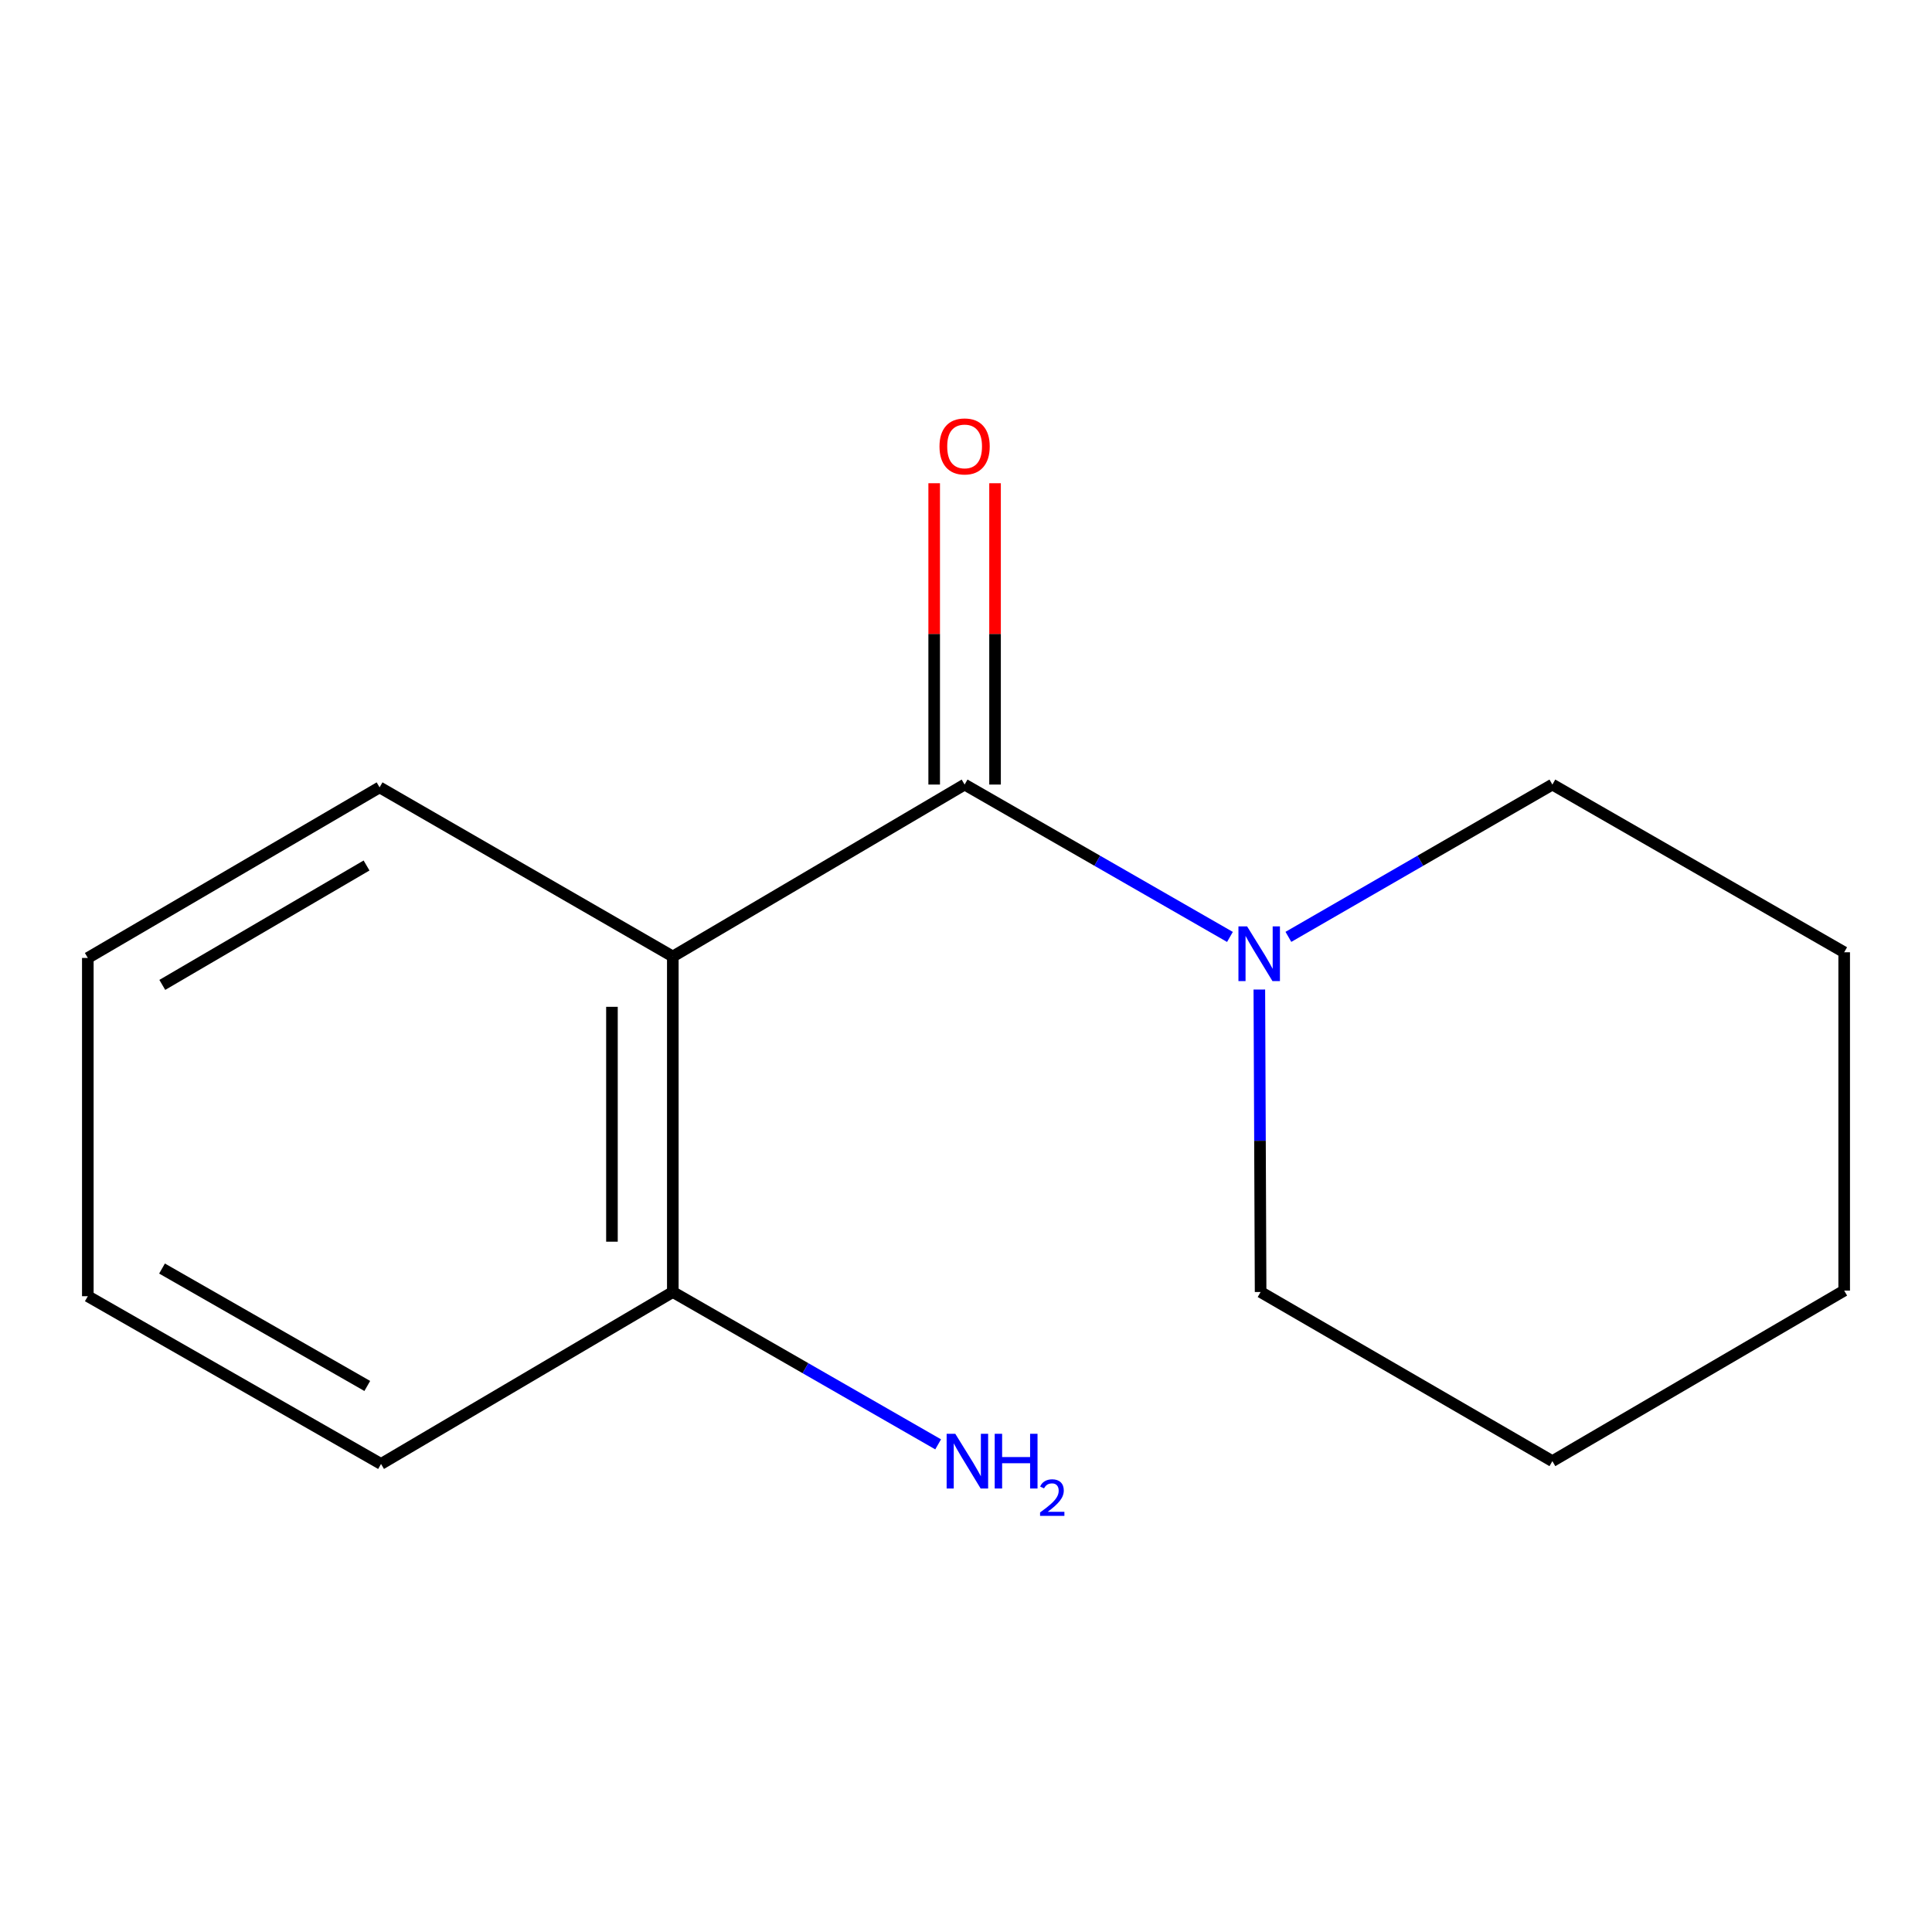 <?xml version='1.0' encoding='iso-8859-1'?>
<svg version='1.1' baseProfile='full'
              xmlns='http://www.w3.org/2000/svg'
                      xmlns:rdkit='http://www.rdkit.org/xml'
                      xmlns:xlink='http://www.w3.org/1999/xlink'
                  xml:space='preserve'
width='1000px' height='1000px' viewBox='0 0 1000 1000'>
<!-- END OF HEADER -->
<rect style='opacity:1.0;fill:#FFFFFF;stroke:none' width='1000' height='1000' x='0' y='0'> </rect>
<path class='bond-0' d='M 499.282,406.086 L 348.246,495.08' style='fill:none;fill-rule:evenodd;stroke:#000000;stroke-width:6px;stroke-linecap:butt;stroke-linejoin:miter;stroke-opacity:1' />
<path class='bond-1' d='M 499.282,406.086 L 567.951,445.52' style='fill:none;fill-rule:evenodd;stroke:#000000;stroke-width:6px;stroke-linecap:butt;stroke-linejoin:miter;stroke-opacity:1' />
<path class='bond-1' d='M 567.951,445.52 L 636.619,484.953' style='fill:none;fill-rule:evenodd;stroke:#0000FF;stroke-width:6px;stroke-linecap:butt;stroke-linejoin:miter;stroke-opacity:1' />
<path class='bond-3' d='M 515.034,406.086 L 515.034,328.104' style='fill:none;fill-rule:evenodd;stroke:#000000;stroke-width:6px;stroke-linecap:butt;stroke-linejoin:miter;stroke-opacity:1' />
<path class='bond-3' d='M 515.034,328.104 L 515.034,250.122' style='fill:none;fill-rule:evenodd;stroke:#FF0000;stroke-width:6px;stroke-linecap:butt;stroke-linejoin:miter;stroke-opacity:1' />
<path class='bond-3' d='M 483.531,406.086 L 483.531,328.104' style='fill:none;fill-rule:evenodd;stroke:#000000;stroke-width:6px;stroke-linecap:butt;stroke-linejoin:miter;stroke-opacity:1' />
<path class='bond-3' d='M 483.531,328.104 L 483.531,250.122' style='fill:none;fill-rule:evenodd;stroke:#FF0000;stroke-width:6px;stroke-linecap:butt;stroke-linejoin:miter;stroke-opacity:1' />
<path class='bond-2' d='M 348.246,495.08 L 348.246,668.746' style='fill:none;fill-rule:evenodd;stroke:#000000;stroke-width:6px;stroke-linecap:butt;stroke-linejoin:miter;stroke-opacity:1' />
<path class='bond-2' d='M 316.743,521.13 L 316.743,642.696' style='fill:none;fill-rule:evenodd;stroke:#000000;stroke-width:6px;stroke-linecap:butt;stroke-linejoin:miter;stroke-opacity:1' />
<path class='bond-5' d='M 348.246,495.08 L 196.474,407.538' style='fill:none;fill-rule:evenodd;stroke:#000000;stroke-width:6px;stroke-linecap:butt;stroke-linejoin:miter;stroke-opacity:1' />
<path class='bond-6' d='M 666.874,484.921 L 735.192,445.503' style='fill:none;fill-rule:evenodd;stroke:#0000FF;stroke-width:6px;stroke-linecap:butt;stroke-linejoin:miter;stroke-opacity:1' />
<path class='bond-6' d='M 735.192,445.503 L 803.509,406.086' style='fill:none;fill-rule:evenodd;stroke:#000000;stroke-width:6px;stroke-linecap:butt;stroke-linejoin:miter;stroke-opacity:1' />
<path class='bond-7' d='M 651.832,512.183 L 652.161,590.464' style='fill:none;fill-rule:evenodd;stroke:#0000FF;stroke-width:6px;stroke-linecap:butt;stroke-linejoin:miter;stroke-opacity:1' />
<path class='bond-7' d='M 652.161,590.464 L 652.489,668.746' style='fill:none;fill-rule:evenodd;stroke:#000000;stroke-width:6px;stroke-linecap:butt;stroke-linejoin:miter;stroke-opacity:1' />
<path class='bond-4' d='M 348.246,668.746 L 416.914,708.172' style='fill:none;fill-rule:evenodd;stroke:#000000;stroke-width:6px;stroke-linecap:butt;stroke-linejoin:miter;stroke-opacity:1' />
<path class='bond-4' d='M 416.914,708.172 L 485.582,747.598' style='fill:none;fill-rule:evenodd;stroke:#0000FF;stroke-width:6px;stroke-linecap:butt;stroke-linejoin:miter;stroke-opacity:1' />
<path class='bond-8' d='M 348.246,668.746 L 197.226,757.741' style='fill:none;fill-rule:evenodd;stroke:#000000;stroke-width:6px;stroke-linecap:butt;stroke-linejoin:miter;stroke-opacity:1' />
<path class='bond-9' d='M 196.474,407.538 L 45.455,495.833' style='fill:none;fill-rule:evenodd;stroke:#000000;stroke-width:6px;stroke-linecap:butt;stroke-linejoin:miter;stroke-opacity:1' />
<path class='bond-9' d='M 189.721,447.978 L 84.007,509.784' style='fill:none;fill-rule:evenodd;stroke:#000000;stroke-width:6px;stroke-linecap:butt;stroke-linejoin:miter;stroke-opacity:1' />
<path class='bond-11' d='M 803.509,406.086 L 954.545,492.893' style='fill:none;fill-rule:evenodd;stroke:#000000;stroke-width:6px;stroke-linecap:butt;stroke-linejoin:miter;stroke-opacity:1' />
<path class='bond-10' d='M 652.489,668.746 L 803.509,756.288' style='fill:none;fill-rule:evenodd;stroke:#000000;stroke-width:6px;stroke-linecap:butt;stroke-linejoin:miter;stroke-opacity:1' />
<path class='bond-15' d='M 197.226,757.741 L 45.455,670.916' style='fill:none;fill-rule:evenodd;stroke:#000000;stroke-width:6px;stroke-linecap:butt;stroke-linejoin:miter;stroke-opacity:1' />
<path class='bond-15' d='M 190.103,717.373 L 83.863,656.596' style='fill:none;fill-rule:evenodd;stroke:#000000;stroke-width:6px;stroke-linecap:butt;stroke-linejoin:miter;stroke-opacity:1' />
<path class='bond-12' d='M 45.455,495.833 L 45.455,670.916' style='fill:none;fill-rule:evenodd;stroke:#000000;stroke-width:6px;stroke-linecap:butt;stroke-linejoin:miter;stroke-opacity:1' />
<path class='bond-13' d='M 803.509,756.288 L 954.545,668.011' style='fill:none;fill-rule:evenodd;stroke:#000000;stroke-width:6px;stroke-linecap:butt;stroke-linejoin:miter;stroke-opacity:1' />
<path class='bond-14' d='M 954.545,492.893 L 954.545,668.011' style='fill:none;fill-rule:evenodd;stroke:#000000;stroke-width:6px;stroke-linecap:butt;stroke-linejoin:miter;stroke-opacity:1' />
<path  class='atom-2' d='M 645.494 479.485
L 654.774 494.485
Q 655.694 495.965, 657.174 498.645
Q 658.654 501.325, 658.734 501.485
L 658.734 479.485
L 662.494 479.485
L 662.494 507.805
L 658.614 507.805
L 648.654 491.405
Q 647.494 489.485, 646.254 487.285
Q 645.054 485.085, 644.694 484.405
L 644.694 507.805
L 641.014 507.805
L 641.014 479.485
L 645.494 479.485
' fill='#0000FF'/>
<path  class='atom-4' d='M 486.282 231.065
Q 486.282 224.265, 489.642 220.465
Q 493.002 216.665, 499.282 216.665
Q 505.562 216.665, 508.922 220.465
Q 512.282 224.265, 512.282 231.065
Q 512.282 237.945, 508.882 241.865
Q 505.482 245.745, 499.282 245.745
Q 493.042 245.745, 489.642 241.865
Q 486.282 237.985, 486.282 231.065
M 499.282 242.545
Q 503.602 242.545, 505.922 239.665
Q 508.282 236.745, 508.282 231.065
Q 508.282 225.505, 505.922 222.705
Q 503.602 219.865, 499.282 219.865
Q 494.962 219.865, 492.602 222.665
Q 490.282 225.465, 490.282 231.065
Q 490.282 236.785, 492.602 239.665
Q 494.962 242.545, 499.282 242.545
' fill='#FF0000'/>
<path  class='atom-5' d='M 494.458 742.128
L 503.738 757.128
Q 504.658 758.608, 506.138 761.288
Q 507.618 763.968, 507.698 764.128
L 507.698 742.128
L 511.458 742.128
L 511.458 770.448
L 507.578 770.448
L 497.618 754.048
Q 496.458 752.128, 495.218 749.928
Q 494.018 747.728, 493.658 747.048
L 493.658 770.448
L 489.978 770.448
L 489.978 742.128
L 494.458 742.128
' fill='#0000FF'/>
<path  class='atom-5' d='M 514.858 742.128
L 518.698 742.128
L 518.698 754.168
L 533.178 754.168
L 533.178 742.128
L 537.018 742.128
L 537.018 770.448
L 533.178 770.448
L 533.178 757.368
L 518.698 757.368
L 518.698 770.448
L 514.858 770.448
L 514.858 742.128
' fill='#0000FF'/>
<path  class='atom-5' d='M 538.39 769.455
Q 539.077 767.686, 540.714 766.709
Q 542.35 765.706, 544.621 765.706
Q 547.446 765.706, 549.03 767.237
Q 550.614 768.768, 550.614 771.487
Q 550.614 774.259, 548.554 776.847
Q 546.522 779.434, 542.298 782.496
L 550.93 782.496
L 550.93 784.608
L 538.338 784.608
L 538.338 782.839
Q 541.822 780.358, 543.882 778.51
Q 545.967 776.662, 546.97 774.999
Q 547.974 773.335, 547.974 771.619
Q 547.974 769.824, 547.076 768.821
Q 546.178 767.818, 544.621 767.818
Q 543.116 767.818, 542.113 768.425
Q 541.11 769.032, 540.397 770.379
L 538.39 769.455
' fill='#0000FF'/>
</svg>
